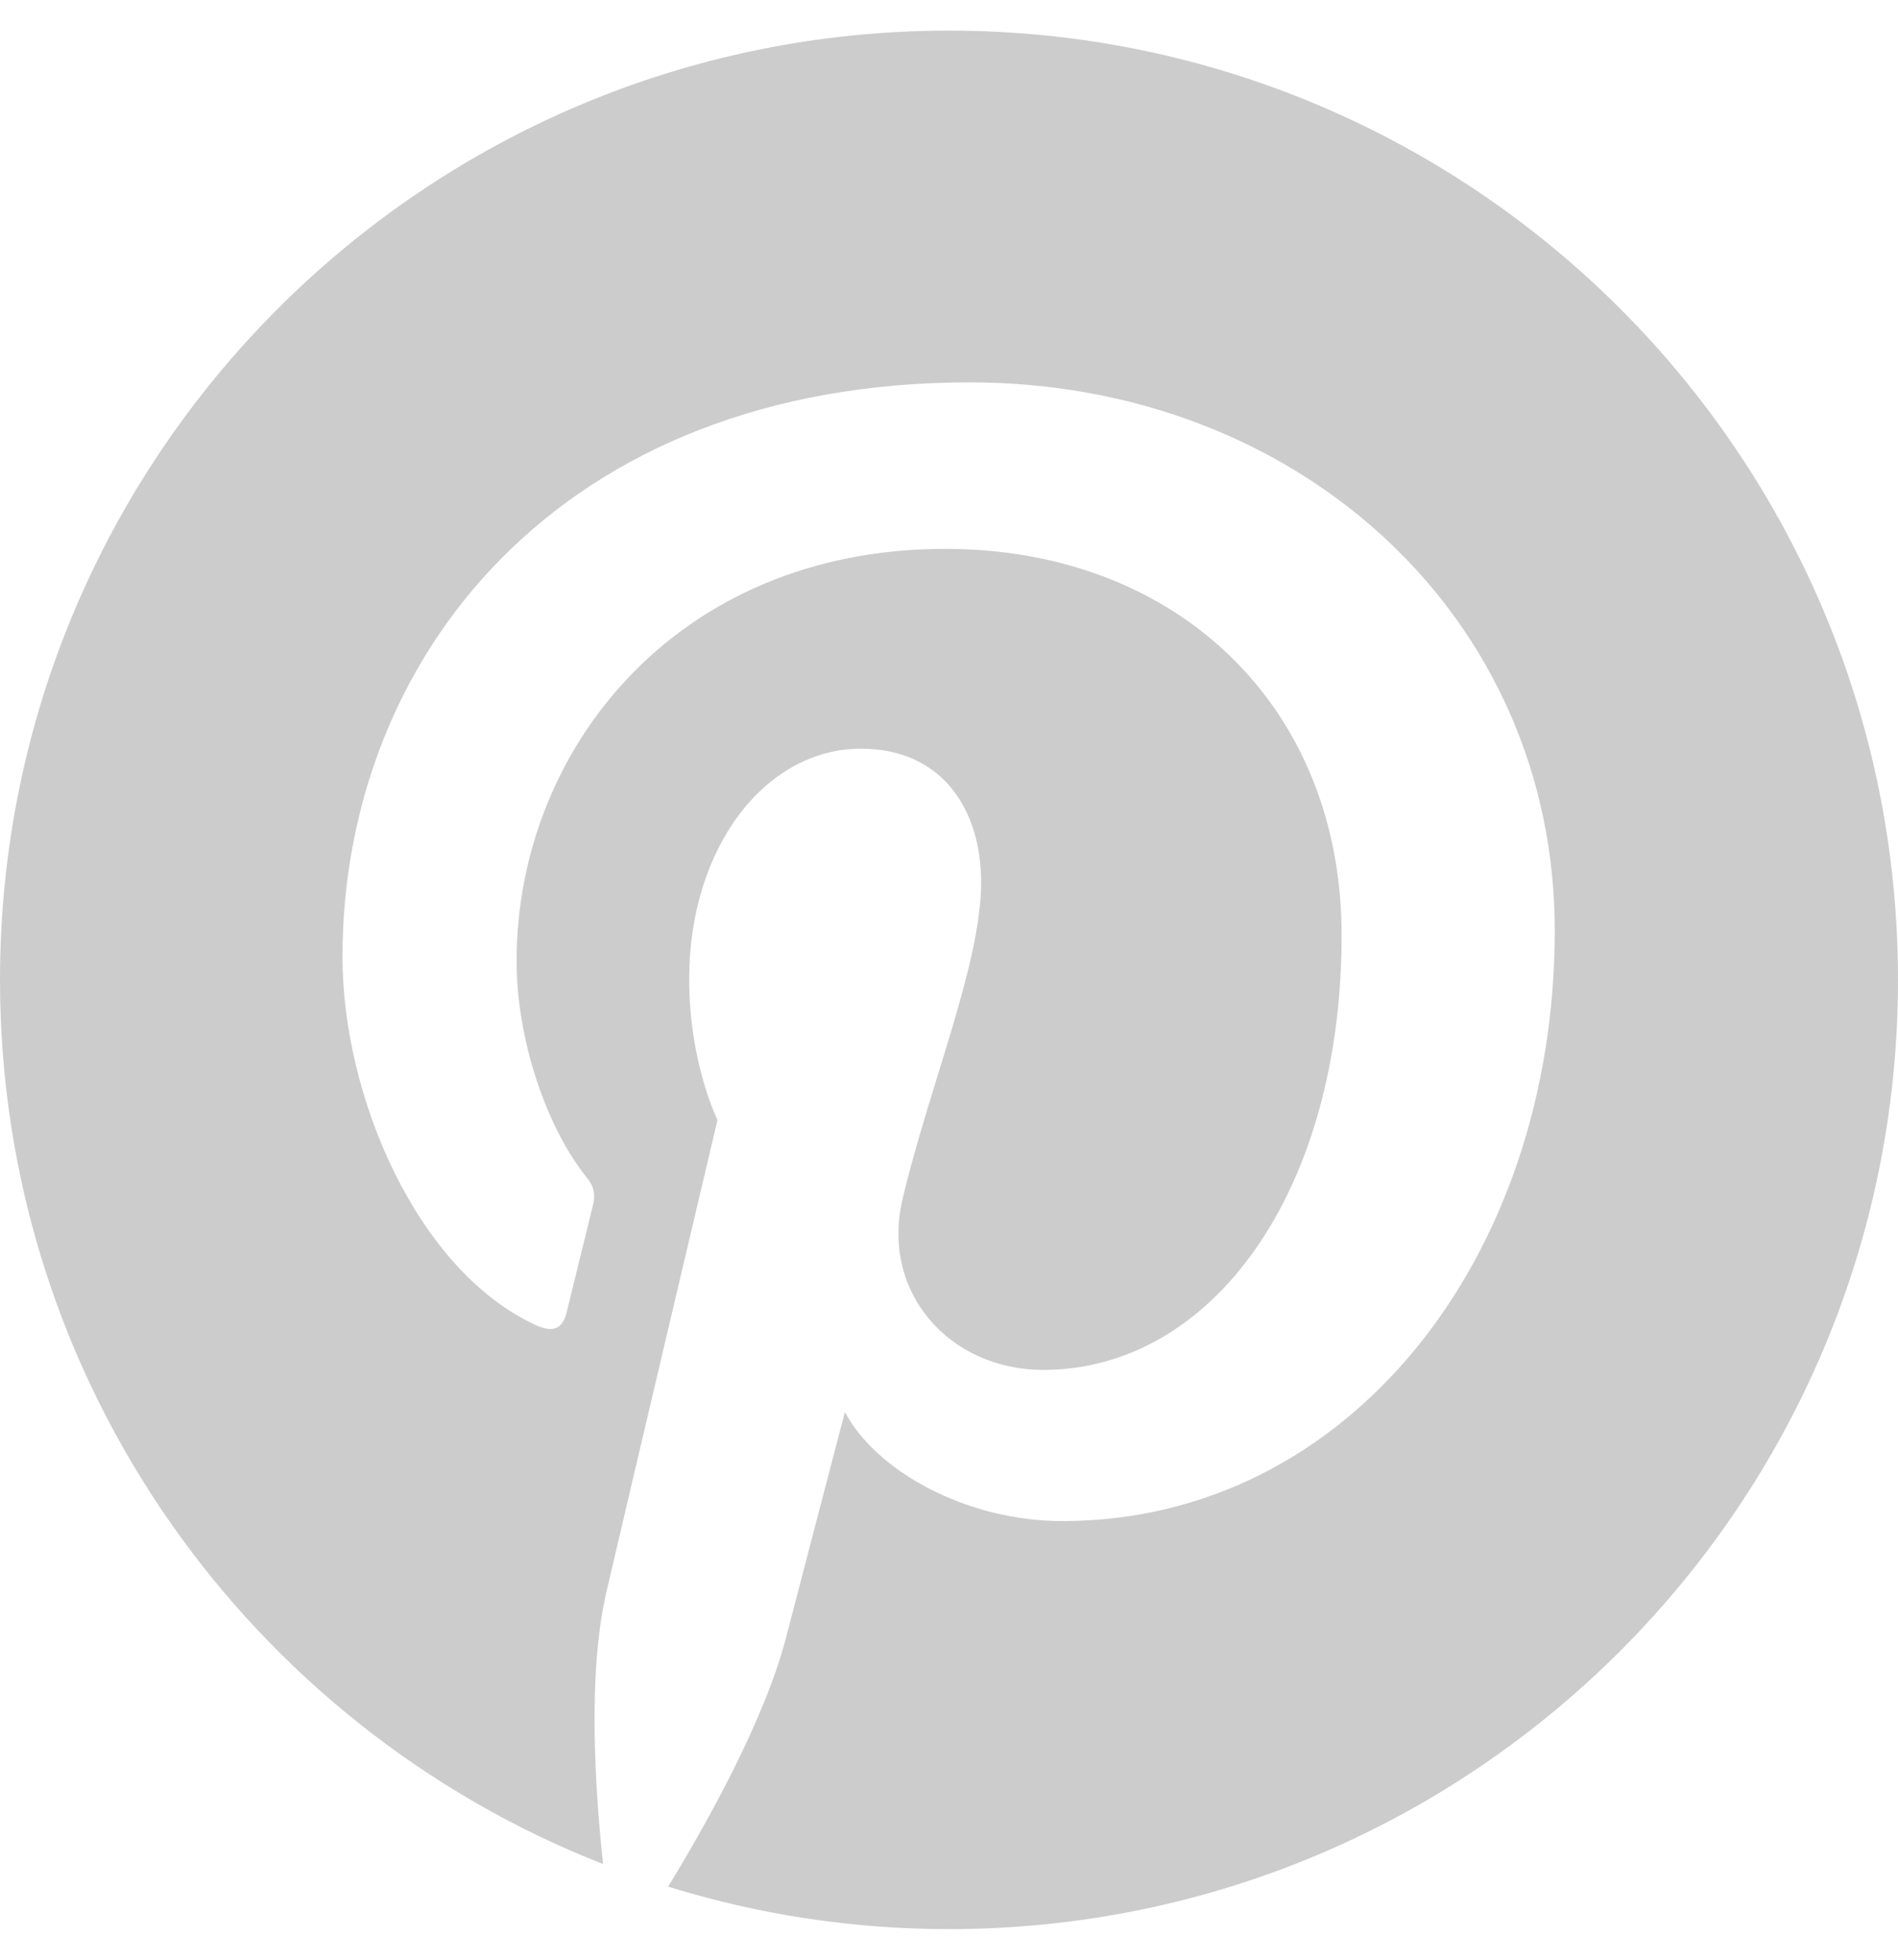 <?xml version="1.0" encoding="UTF-8" standalone="no"?>
<svg
   xmlns:dc="http://purl.org/dc/elements/1.1/"
   xmlns:cc="http://creativecommons.org/ns#"
   xmlns:rdf="http://www.w3.org/1999/02/22-rdf-syntax-ns#"
   xmlns:svg="http://www.w3.org/2000/svg"
   xmlns="http://www.w3.org/2000/svg"
   xmlns:sodipodi="http://sodipodi.sourceforge.net/DTD/sodipodi-0.dtd"
   xmlns:inkscape="http://www.inkscape.org/namespaces/inkscape"
   aria-hidden="true"
   focusable="false"
   data-prefix="fab"
   data-icon="expeditedssl"
   class="svg-inline--fa fa-expeditedssl fa-w-16"
   role="img"
   viewBox="0 0 496 512"
   version="1.1"
   id="svg55"
   sodipodi:docname="pinterest-brands-gray.svg"
   inkscape:version="1.0.1 (0767f8302a, 2020-10-17)">
  <defs
     id="defs59" />
  <sodipodi:namedview
     pagecolor="#ffffff"
     bordercolor="#666666"
     borderopacity="1"
     objecttolerance="10"
     gridtolerance="10"
     guidetolerance="10"
     inkscape:pageopacity="0"
     inkscape:pageshadow="2"
     inkscape:window-width="1320"
     inkscape:window-height="704"
     id="namedview57"
     showgrid="false"
     showguides="false"
     inkscape:zoom="0.44738264"
     inkscape:cx="-122.16985"
     inkscape:cy="453.35449"
     inkscape:window-x="46"
     inkscape:window-y="27"
     inkscape:window-maximized="1"
     inkscape:current-layer="layer4" />
  <g
     inkscape:groupmode="layer"
     id="layer4"
     inkscape:label="pintrest"
     style="display:inline">
    <path
       fill="currentColor"
       d="m 496,256 c 0,137 -111,248 -248,248 -25.6,0 -50.2,-3.9 -73.4,-11.1 10.1,-16.5 25.2,-43.5 30.8,-65 3,-11.6 15.4,-59 15.4,-59 8.1,15.4 31.7,28.5 56.8,28.5 74.8,0 128.7,-68.8 128.7,-154.3 0,-81.9 -66.9,-143.2 -152.9,-143.2 -107,0 -163.9,71.8 -163.9,150.1 0,36.4 19.4,81.7 50.3,96.1 4.7,2.2 7.2,1.2 8.3,-3.3 0.8,-3.4 5,-20.3 6.9,-28.1 0.6,-2.5 0.3,-4.7 -1.7,-7.1 C 143.2,295.1 135,272.3 135,251 c 0,-54.7 41.4,-107.6 112,-107.6 60.9,0 103.6,41.5 103.6,100.9 0,67.1 -33.9,113.6 -78,113.6 -24.3,0 -42.6,-20.1 -36.7,-44.8 7,-29.5 20.5,-61.3 20.5,-82.6 0,-19 -10.2,-34.9 -31.4,-34.9 -24.9,0 -44.9,25.7 -44.9,60.2 0,22 7.4,36.8 7.4,36.8 0,0 -24.5,103.8 -29,123.2 -5,21.4 -3,51.6 -0.9,71.2 C 65.4,450.9 0,361.1 0,256 0,119 111,8 248,8 385,8 496,119 496,256 Z"
       id="path119"
       style="fill:#cccccc;fill-opacity:1" />
  </g>
</svg>
